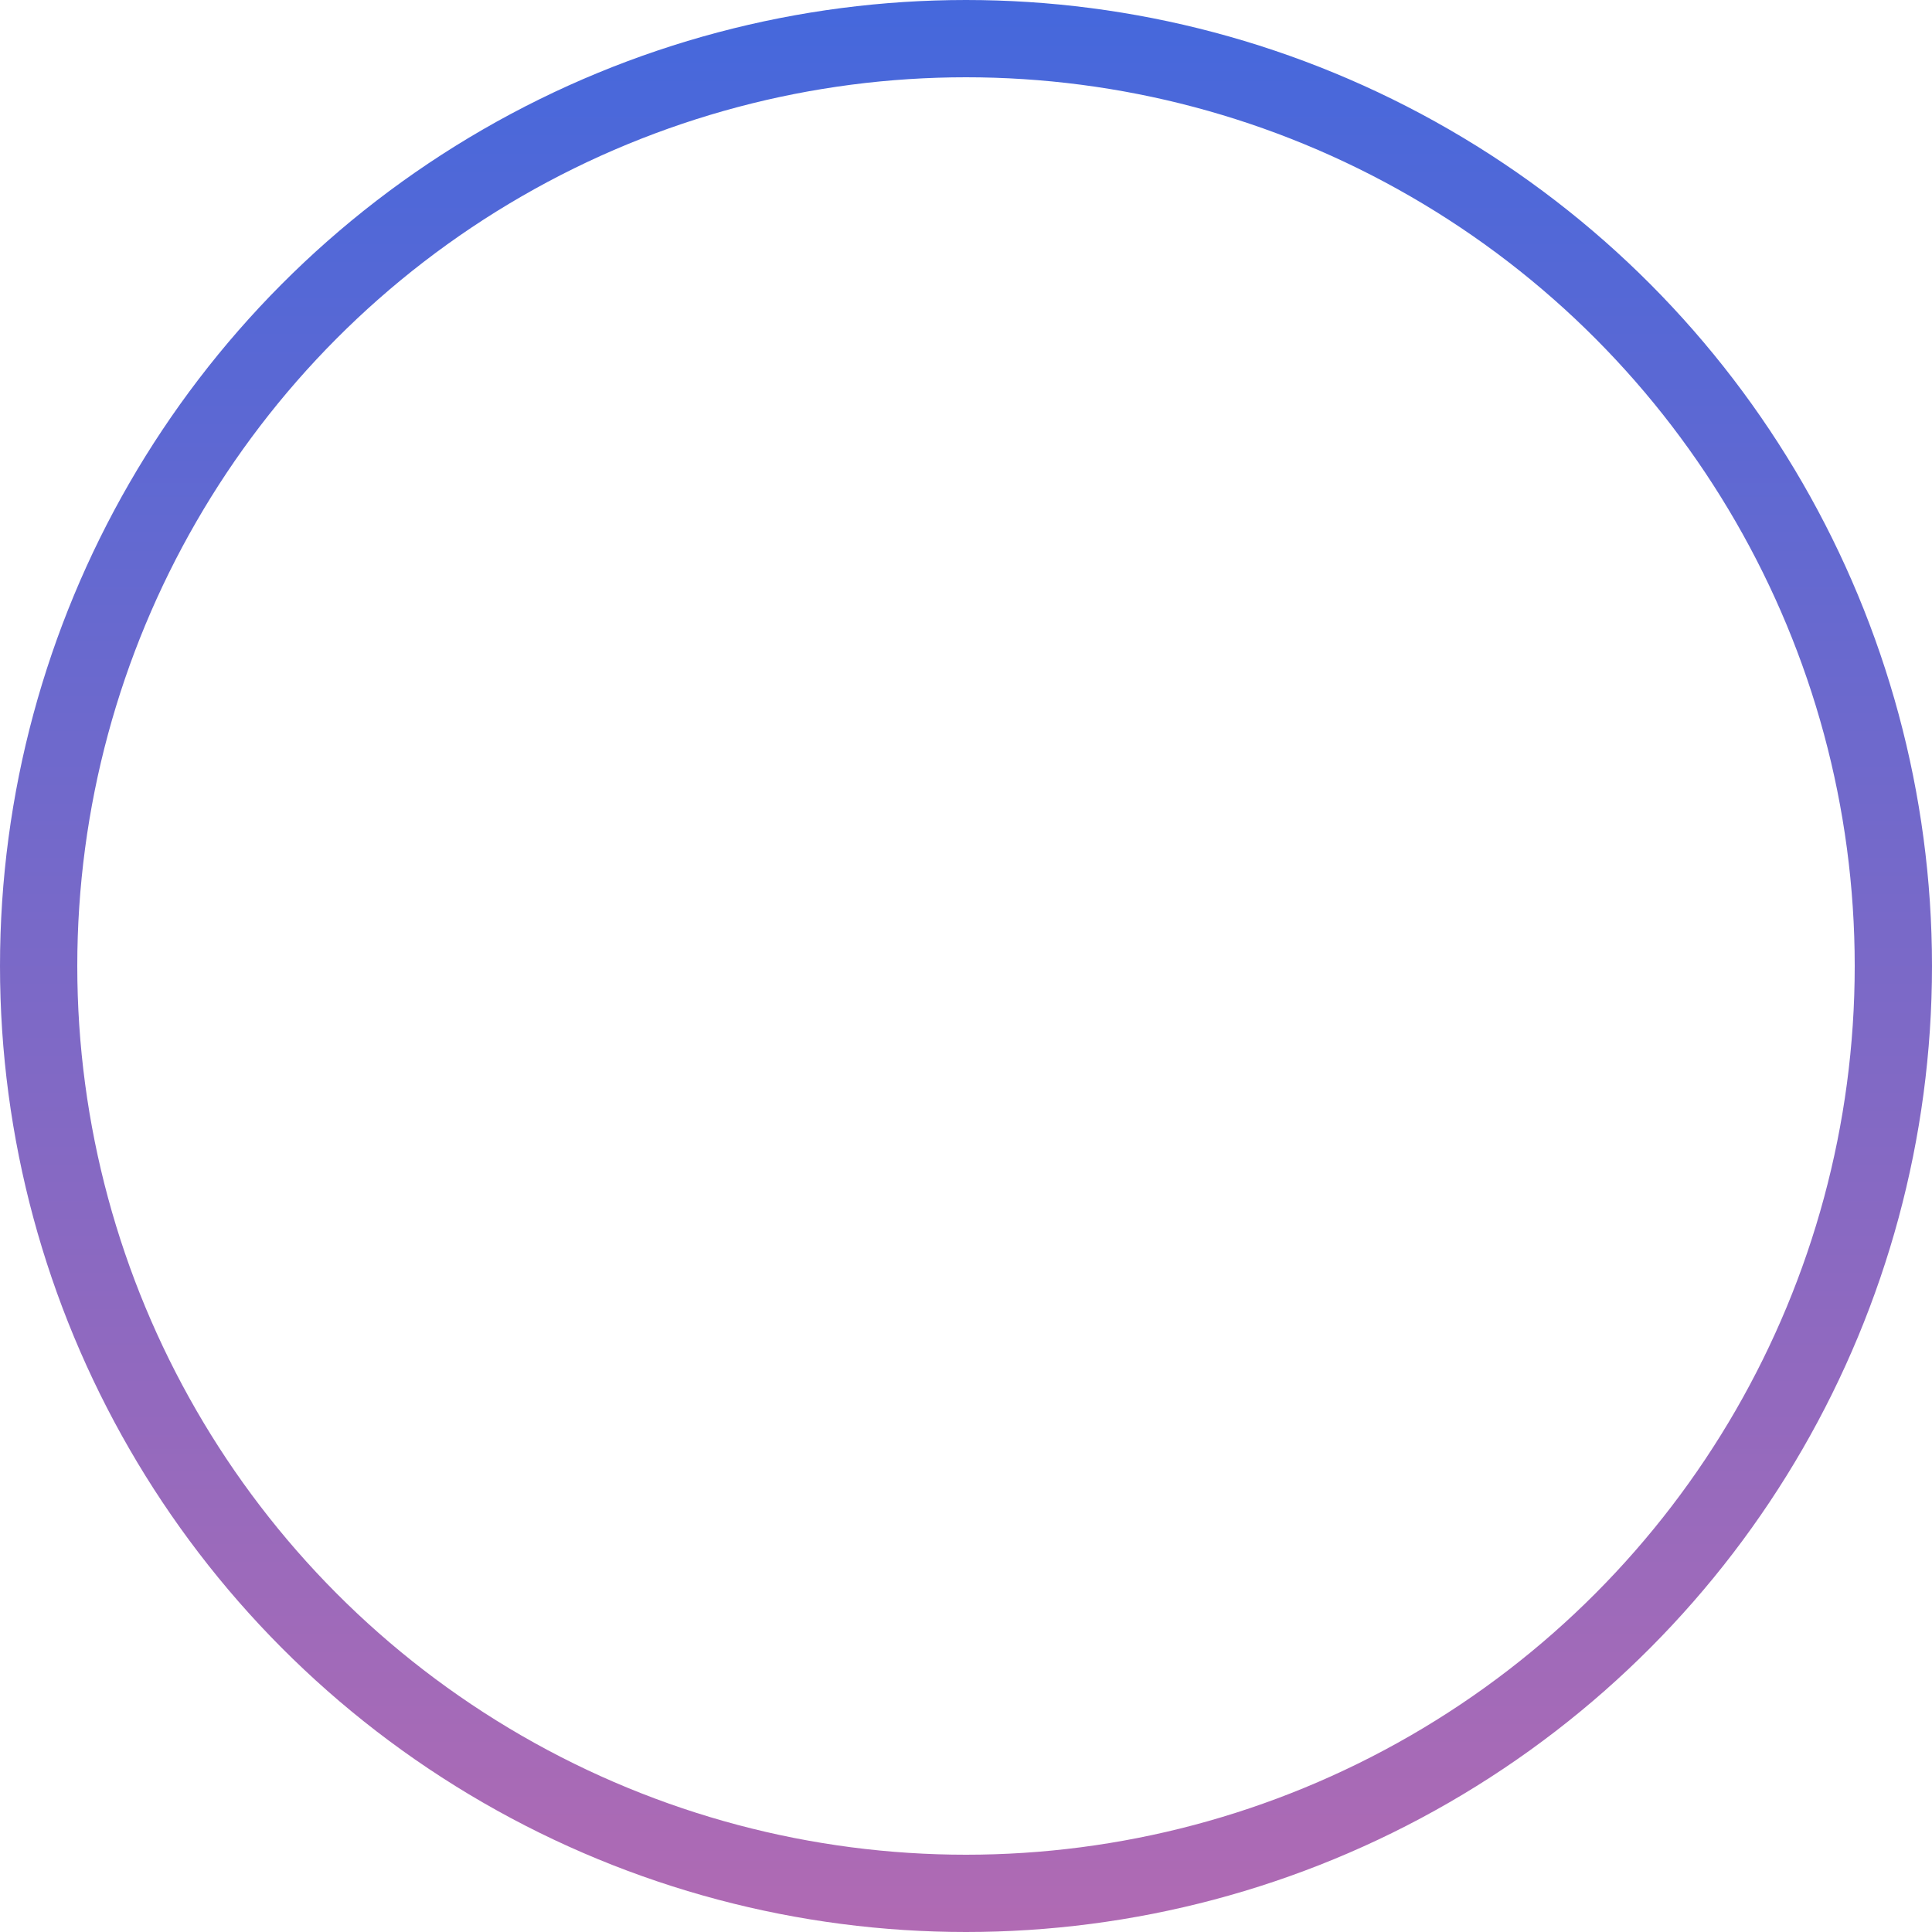 <svg width="50" height="50" viewBox="0 0 50 50" fill="none" xmlns="http://www.w3.org/2000/svg">
<circle cx="25" cy="25" r="24" stroke="url(#paint0_linear_231_1666)" stroke-width="2"/>
<defs>
<linearGradient id="paint0_linear_231_1666" x1="25" y1="0" x2="25" y2="50" gradientUnits="userSpaceOnUse">
<stop stop-color="#4568DC"/>
<stop offset="1" stop-color="#B06AB3"/>
</linearGradient>
</defs>
</svg>
